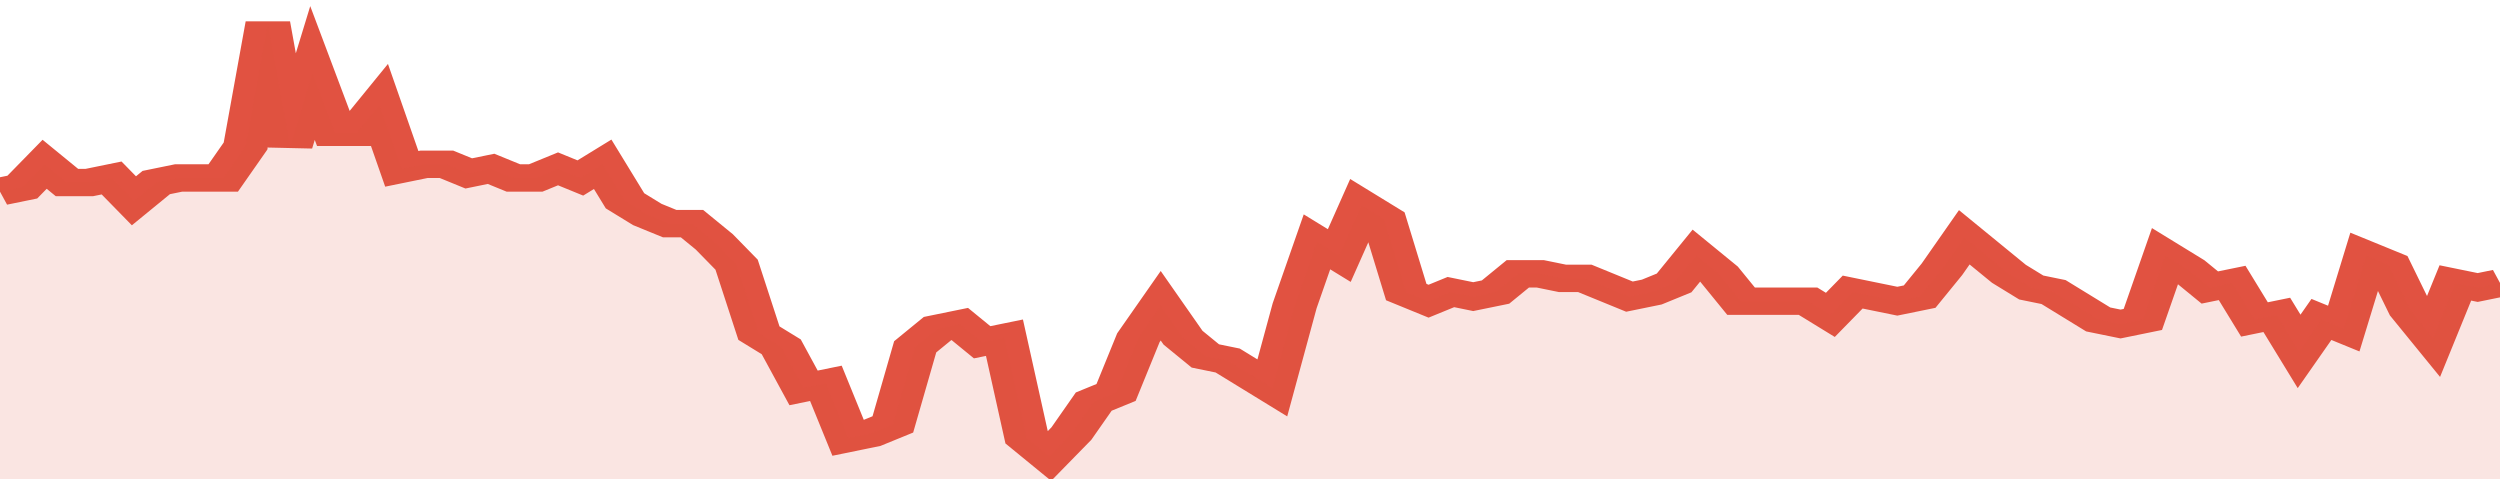 <svg xmlns="http://www.w3.org/2000/svg" viewBox="0 0 336 105" width="120" height="23" preserveAspectRatio="none">
				 <polyline fill="none" stroke="#E15241" stroke-width="6" points="0, 42 3, 41 6, 36 9, 40 12, 40 15, 39 18, 44 21, 40 24, 39 27, 39 30, 39 33, 32 36, 5 39, 32 42, 16 45, 29 48, 29 51, 23 54, 37 57, 36 60, 36 63, 38 66, 37 69, 39 72, 39 75, 37 78, 39 81, 36 84, 44 87, 47 90, 49 93, 49 96, 53 99, 58 102, 73 105, 76 108, 85 111, 84 114, 96 117, 95 120, 93 123, 76 126, 72 129, 71 132, 75 135, 74 138, 96 141, 100 144, 95 147, 88 150, 86 153, 74 156, 67 159, 74 162, 78 165, 79 168, 82 171, 85 174, 67 177, 53 180, 56 183, 45 186, 48 189, 64 192, 66 195, 64 198, 65 201, 64 204, 60 207, 60 210, 61 213, 61 216, 63 219, 65 222, 64 225, 62 228, 56 231, 60 234, 66 237, 66 240, 66 243, 66 246, 69 249, 64 252, 65 255, 66 258, 65 261, 59 264, 52 267, 56 270, 60 273, 63 276, 64 279, 67 282, 70 285, 71 288, 70 291, 56 294, 59 297, 63 300, 62 303, 70 306, 69 309, 77 312, 70 315, 72 318, 56 321, 58 324, 68 327, 74 330, 62 333, 63 336, 62 336, 62 "> </polyline>
				 <polygon fill="#E15241" opacity="0.15" points="0, 105 0, 42 3, 41 6, 36 9, 40 12, 40 15, 39 18, 44 21, 40 24, 39 27, 39 30, 39 33, 32 36, 5 39, 32 42, 16 45, 29 48, 29 51, 23 54, 37 57, 36 60, 36 63, 38 66, 37 69, 39 72, 39 75, 37 78, 39 81, 36 84, 44 87, 47 90, 49 93, 49 96, 53 99, 58 102, 73 105, 76 108, 85 111, 84 114, 96 117, 95 120, 93 123, 76 126, 72 129, 71 132, 75 135, 74 138, 96 141, 100 144, 95 147, 88 150, 86 153, 74 156, 67 159, 74 162, 78 165, 79 168, 82 171, 85 174, 67 177, 53 180, 56 183, 45 186, 48 189, 64 192, 66 195, 64 198, 65 201, 64 204, 60 207, 60 210, 61 213, 61 216, 63 219, 65 222, 64 225, 62 228, 56 231, 60 234, 66 237, 66 240, 66 243, 66 246, 69 249, 64 252, 65 255, 66 258, 65 261, 59 264, 52 267, 56 270, 60 273, 63 276, 64 279, 67 282, 70 285, 71 288, 70 291, 56 294, 59 297, 63 300, 62 303, 70 306, 69 309, 77 312, 70 315, 72 318, 56 321, 58 324, 68 327, 74 330, 62 333, 63 336, 62 336, 105 "></polygon>
			</svg>